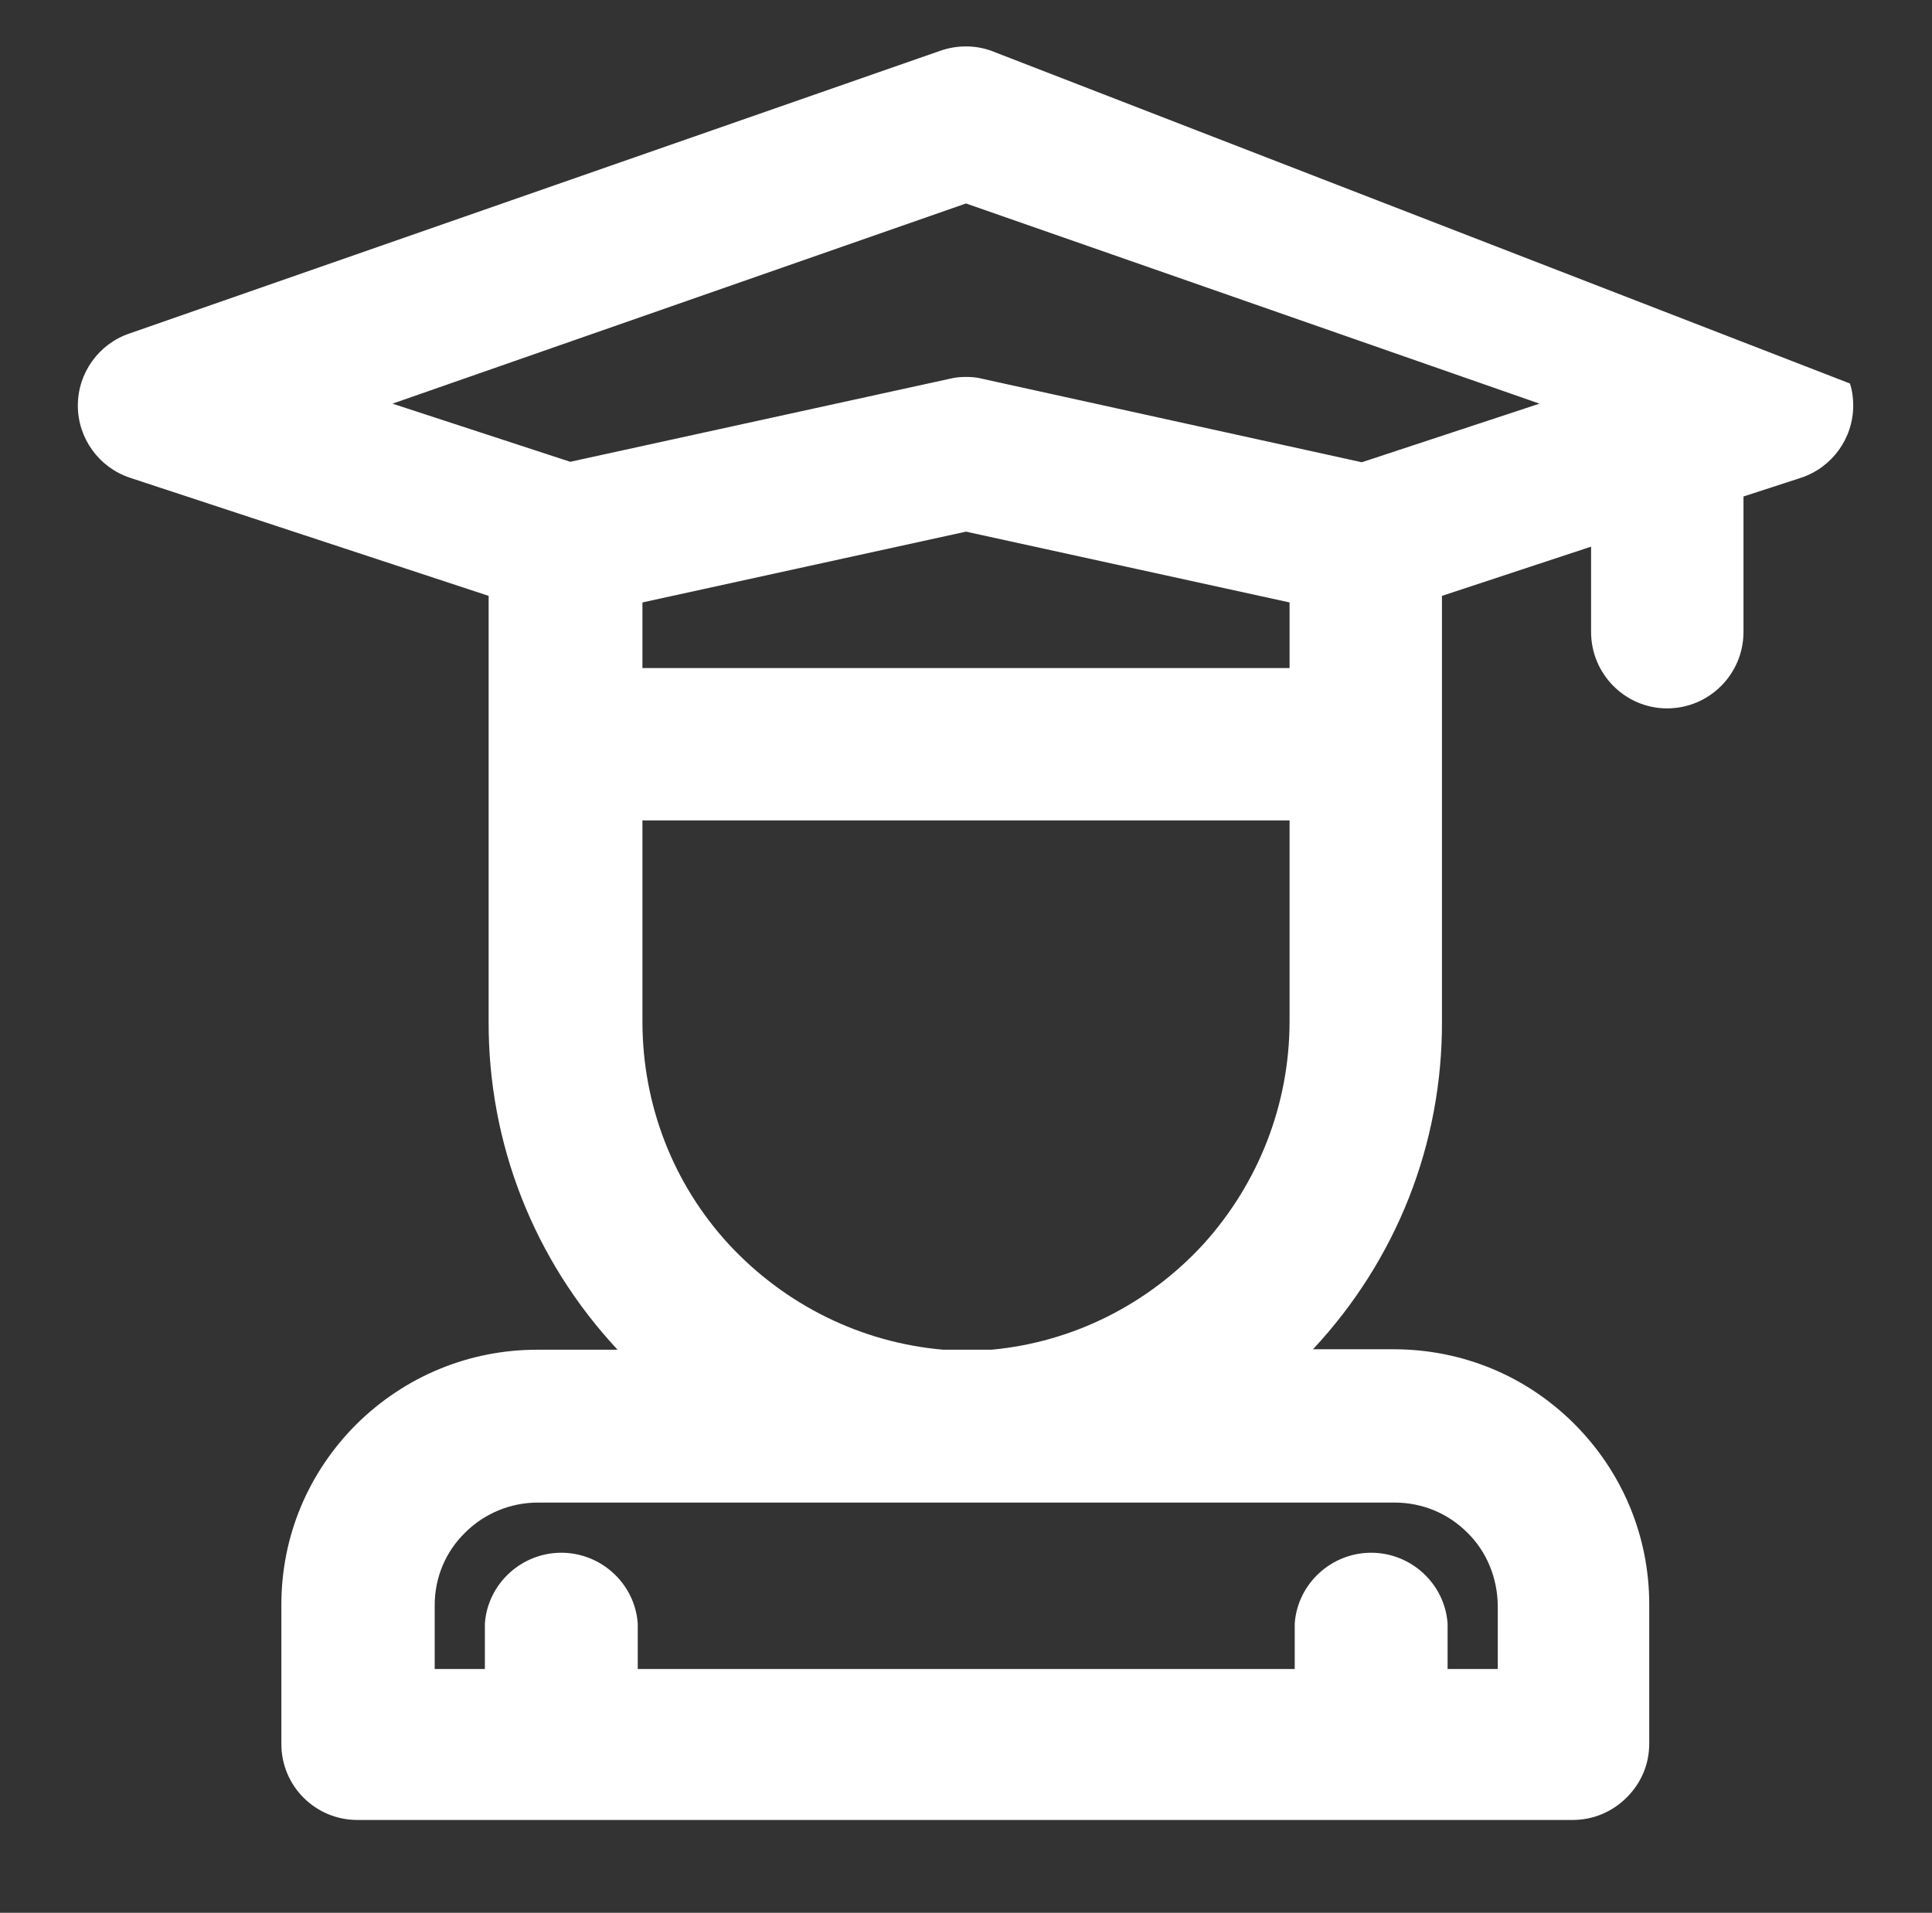 <?xml version="1.0" encoding="utf-8"?>
<svg xmlns="http://www.w3.org/2000/svg" xmlns:xlink="http://www.w3.org/1999/xlink" version="1.1" id="Livello_1" x="0px" y="0px" viewBox="0 0 412 408" style="enable-background:new 0 0 412 408;">
<rect x="0" y="0" width="412" height="408" fill="#333333" stroke="none"/>
<style type="text/css">
	.st0{fill:#FFFFFF;}
</style>
<path class="st0" d="M211.3,10.8c-3.4-1.2-7.2-1.2-10.7,0L27.7,71.1c-6.6,2.2-11.1,8.4-11.1,15.4c0,7,4.5,13.2,11.1,15.4l76.5,25.2&#xA;	v90.7c-0.1,26.2,9.7,51,27.5,70.1h-17.2c-14.5,0-28.2,5.7-38.5,15.9c-10.3,10.3-16,23.9-16,38.5v29.7c0,9,7.3,16.2,16.2,16.2h259.2&#xA;	c4.3,0,8.4-1.7,11.5-4.8c3.1-3.1,4.8-7.1,4.8-11.5v-29.7c0-14.5-5.7-28.2-16-38.5c-10.3-10.3-24-15.9-38.5-15.9H280&#xA;	c17.8-19.1,27.6-43.8,27.5-70v-90.7l31.8-10.5v18.2c0,9,7.3,16.3,16.2,16.3c9,0,16.3-7.3,16.3-16.3v-28.9l12.3-4&#xA;	c6.6-2.2,11.1-8.4,11.1-15.4c0-1.6-0.2-3.2-0.7-4.7L211.3,10.8z M137,175h138l0,42.8c0,17.6-6.5,34.4-18.3,47.5&#xA;	c-11.8,12.9-27.9,21-45.3,22.6h-10.2c-17.5-1.5-33.7-9.5-45.7-22.4c-12-13-18.5-29.9-18.5-47.6V175z M137,128.5l69-15.1l69,15.1&#xA;	l0,14l-138,0V128.5z M209.5,80.8c-1.1-0.3-2.3-0.4-3.5-0.4c-1.2,0-2.3,0.1-3.5,0.4l-80.9,17.7L83.7,86.1L206,43.4l122.3,42.7&#xA;	l-37.9,12.5L209.5,80.8z M319.3,356h-10.6v-9.3l0-0.4c-0.6-8.5-7.8-15.1-16.3-15.1s-15.7,6.6-16.3,15.1l0,9.7H136v-9.3l0-0.4&#xA;	c-0.6-8.5-7.8-15.1-16.3-15.1c-8.5,0-15.7,6.6-16.3,15.1l0,9.7H92.7v-13.6c0-5.9,2.3-11.4,6.5-15.5c4.1-4.1,9.7-6.4,15.5-6.4h182.7&#xA;	c5.9,0,11.4,2.3,15.5,6.4c4.2,4.1,6.4,9.7,6.5,15.5V356z"/>
</svg>